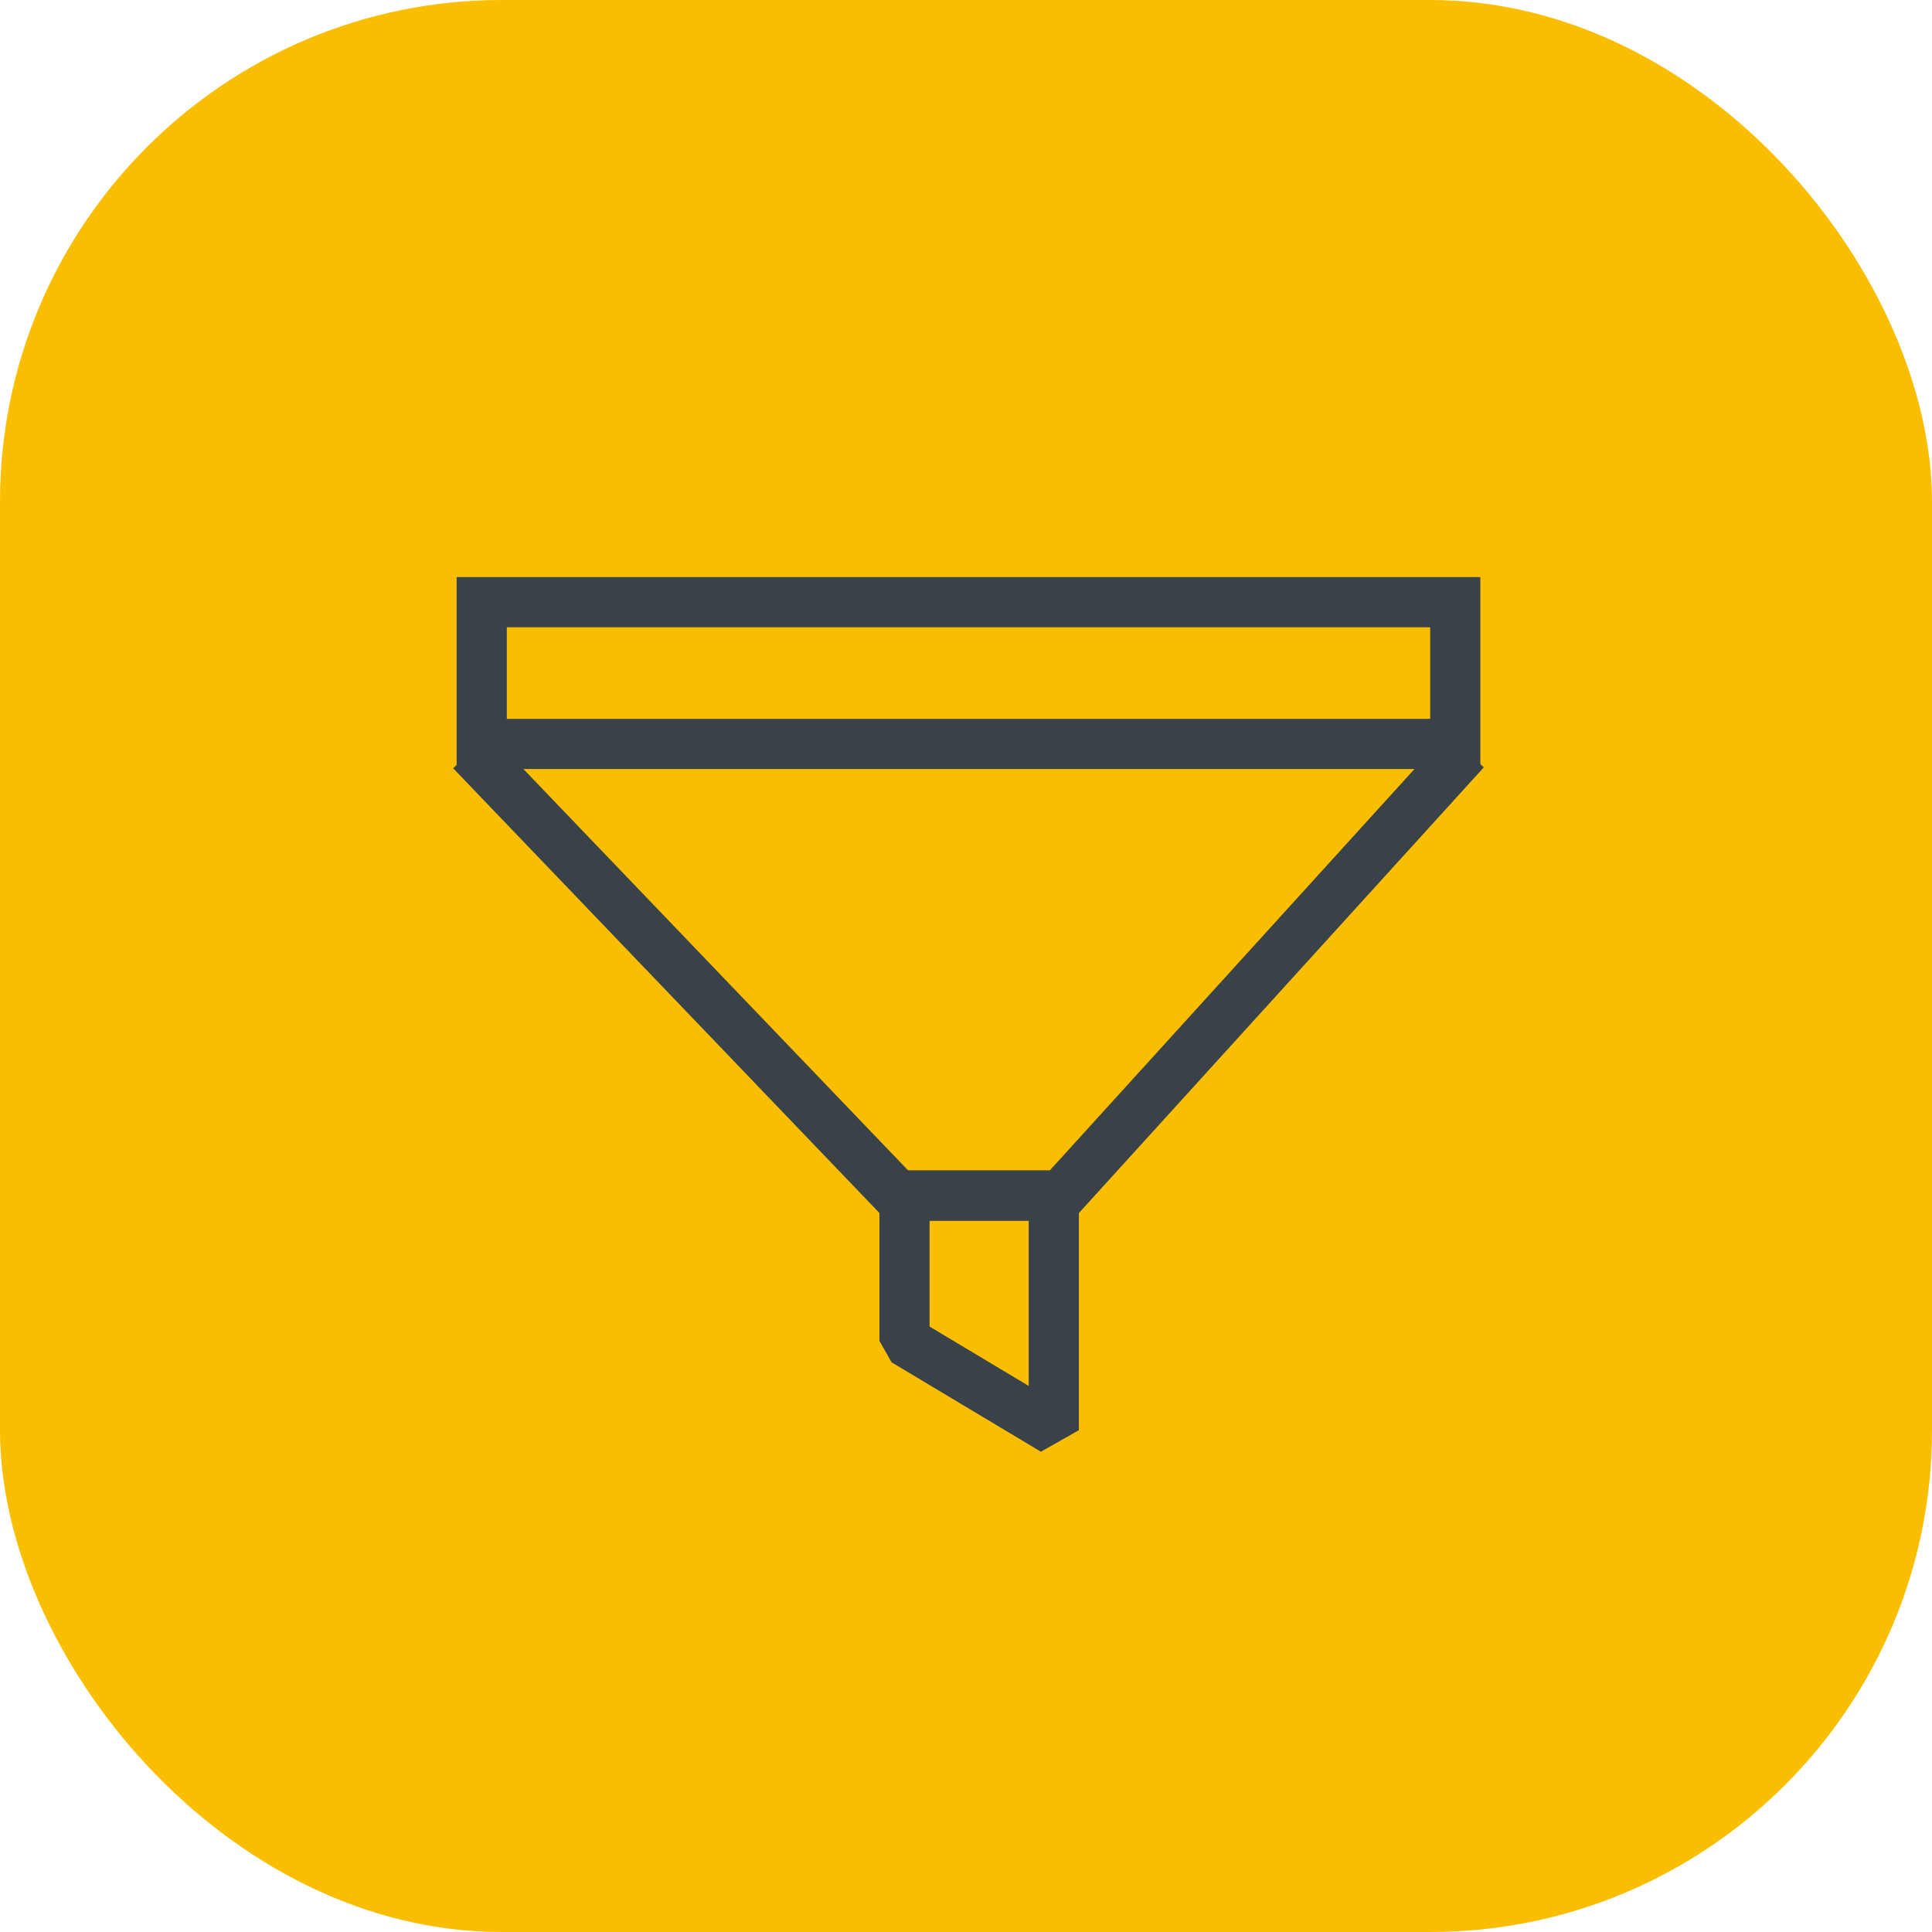 <svg width="77" height="77" viewBox="0 0 77 77" fill="none" xmlns="http://www.w3.org/2000/svg">
<rect width="77" height="77" rx="20" fill="#FABE00"/>
<rect x="19.199" y="24" width="38.8" height="5.65" stroke="#394149" stroke-width="2"/>
<path d="M19.475 30.65L35.769 47.65H42.28L57.725 30.65" stroke="#394149" stroke-width="2" stroke-linecap="square"/>
<path d="M36.049 53.438V47.65H41.999V57L36.049 53.438Z" stroke="#394149" stroke-width="2" stroke-linejoin="bevel"/>
</svg>
